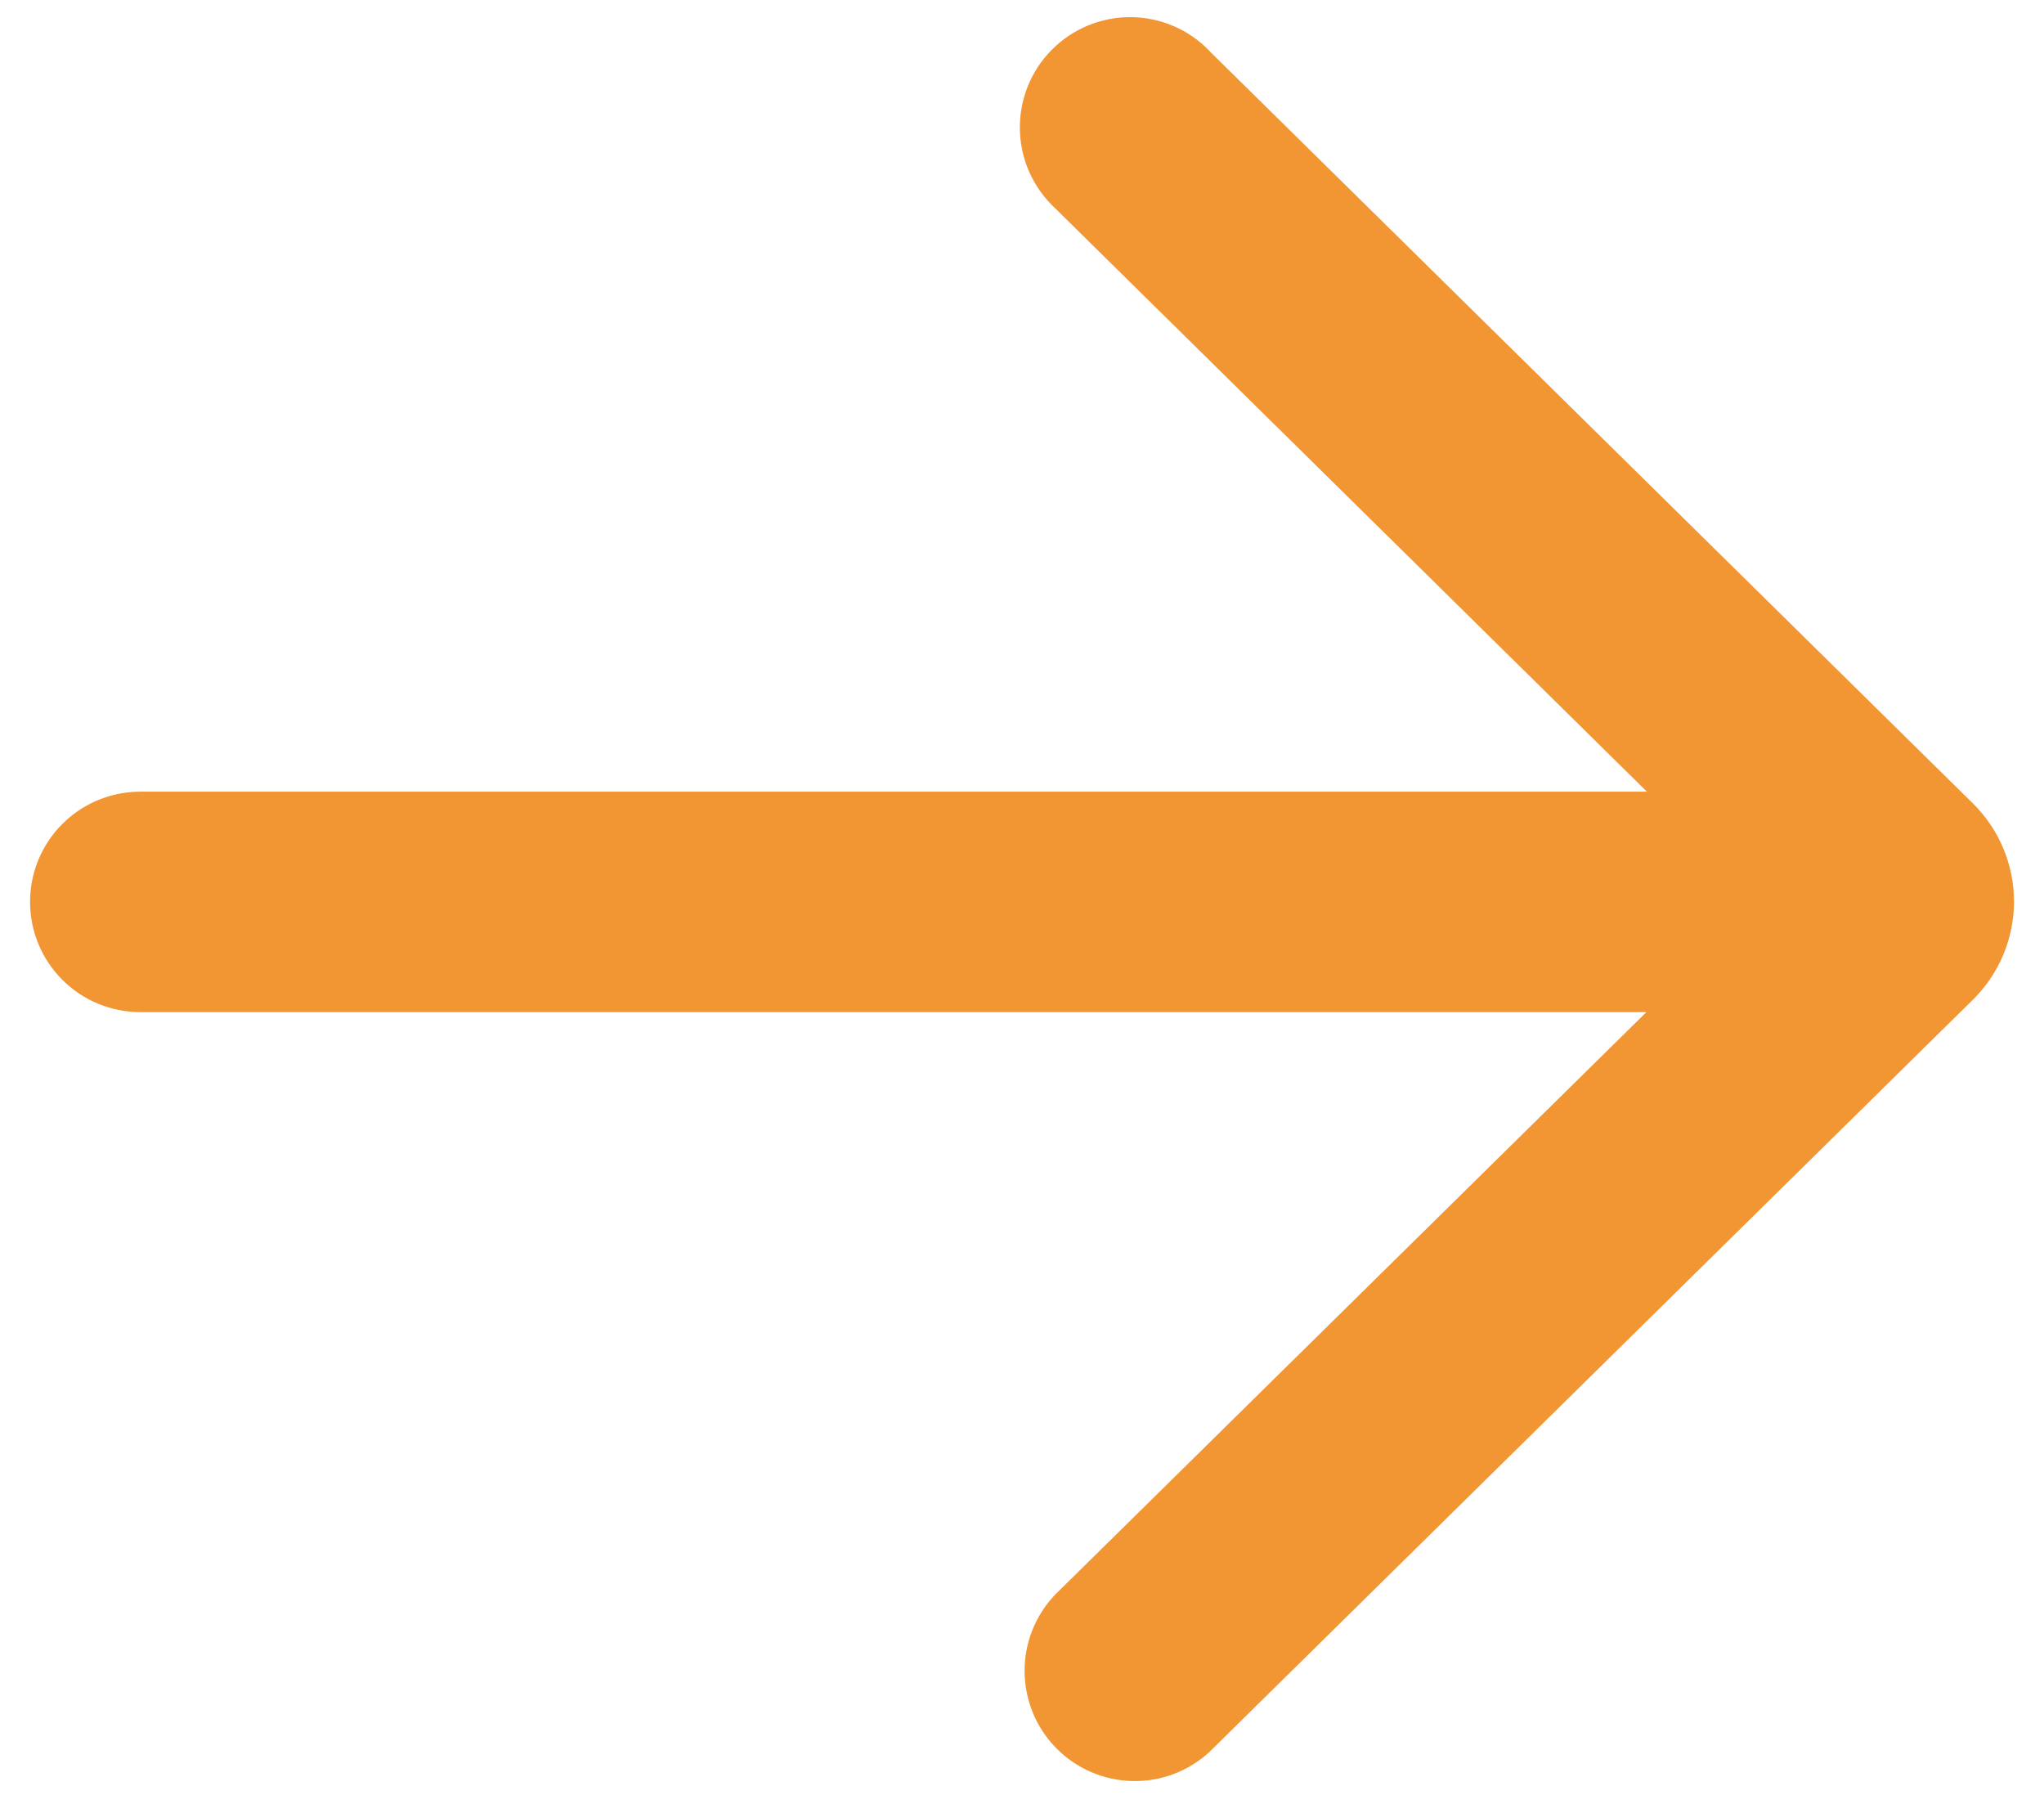 <svg width="34" height="30" viewBox="0 0 34 30" fill="none" xmlns="http://www.w3.org/2000/svg">
<path d="M20.124 0.853C19.954 0.675 19.751 0.533 19.526 0.436C19.3 0.338 19.058 0.287 18.812 0.285C18.567 0.283 18.323 0.331 18.096 0.425C17.87 0.518 17.664 0.657 17.492 0.832C17.319 1.007 17.184 1.214 17.093 1.443C17.003 1.671 16.959 1.915 16.965 2.16C16.97 2.406 17.025 2.648 17.126 2.872C17.227 3.095 17.372 3.297 17.552 3.464L27.395 13.166H2.333C1.847 13.166 1.381 13.359 1.037 13.703C0.693 14.046 0.5 14.513 0.5 14.999C0.5 15.485 0.693 15.951 1.037 16.295C1.381 16.639 1.847 16.832 2.333 16.832H27.386L17.55 26.521C17.221 26.866 17.039 27.325 17.043 27.802C17.047 28.278 17.236 28.734 17.57 29.074C17.905 29.413 18.358 29.609 18.834 29.62C19.311 29.631 19.773 29.456 20.122 29.132L32.818 16.625C33.034 16.412 33.206 16.158 33.323 15.878C33.44 15.598 33.501 15.297 33.501 14.993C33.501 14.69 33.44 14.389 33.323 14.109C33.206 13.829 33.034 13.575 32.818 13.362L20.122 0.853H20.124Z" fill="#F29533"/>
</svg>

